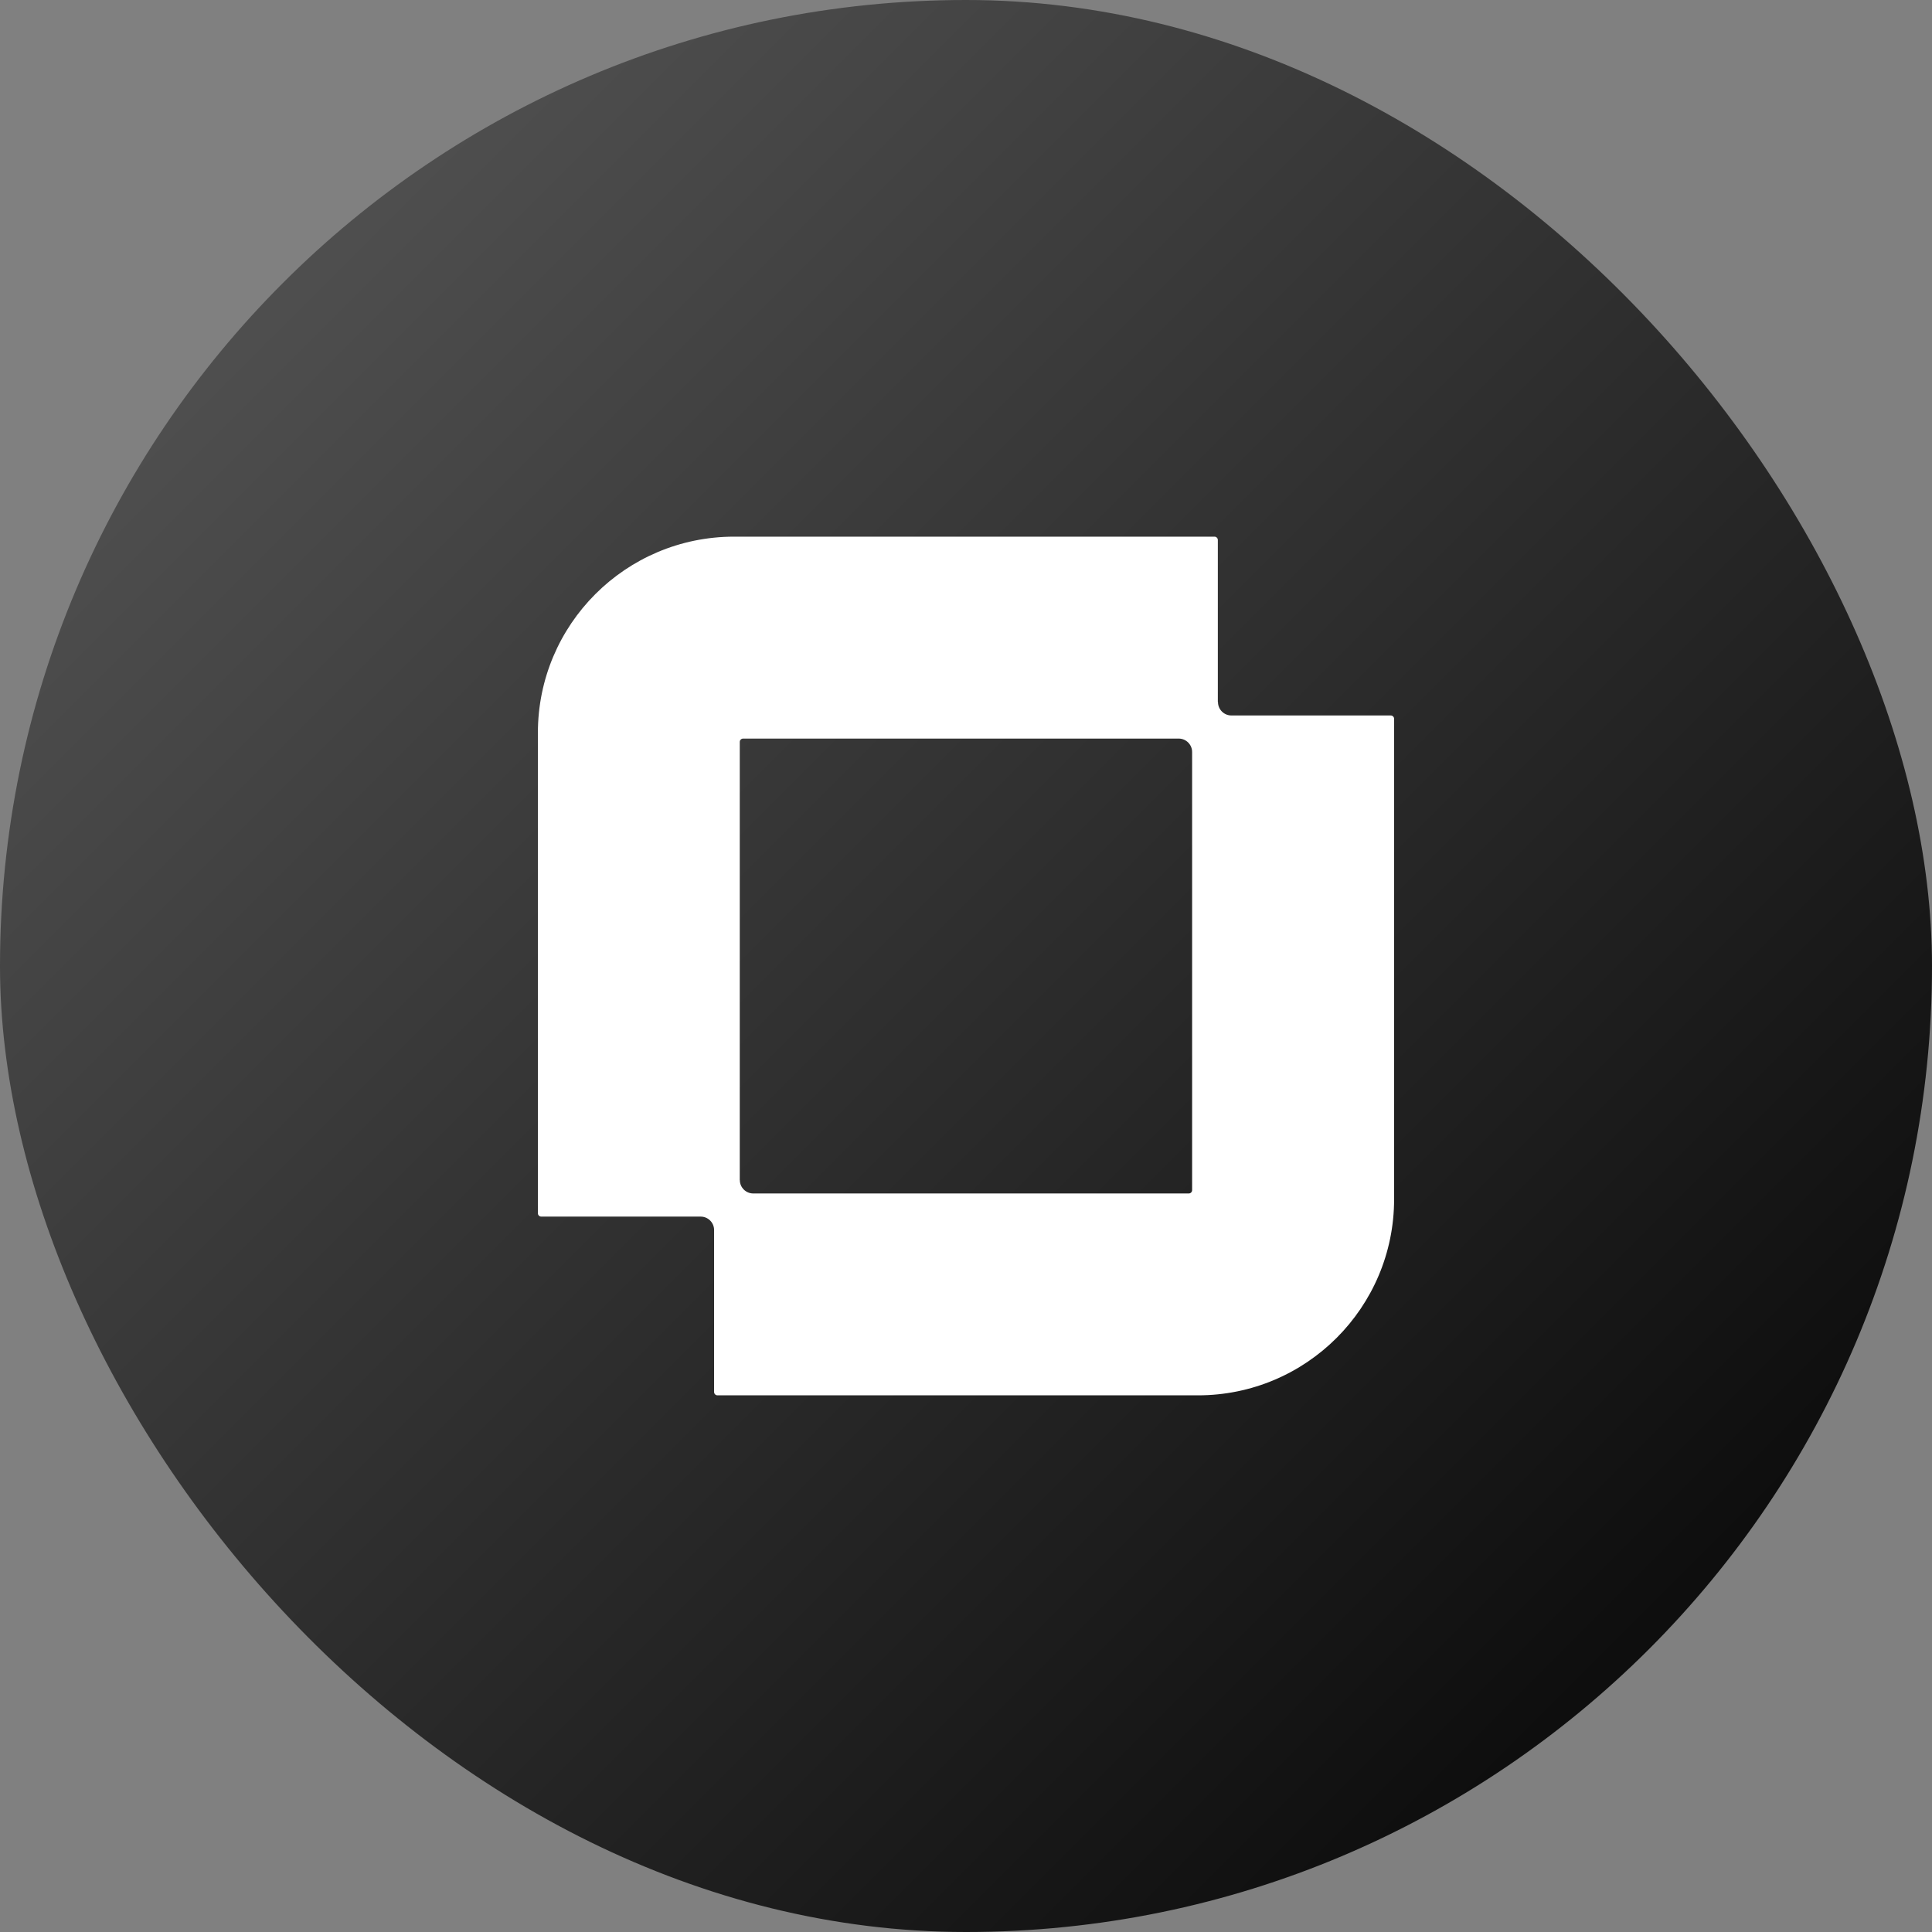 <svg width="80" height="80" viewBox="0 0 80 80" fill="none" xmlns="http://www.w3.org/2000/svg">
<rect x="0" y="0" width="80" height="80" fill="#808080" stroke="none"/>
<rect width="80" height="80" rx="40" fill="url(#paint0_linear_1919_37076)"/>
<path d="M50.428 29.067V22.36C50.428 22.283 50.364 22.222 50.29 22.222H30.397C25.909 22.222 22.273 25.858 22.273 30.345V50.238C22.273 50.316 22.337 50.377 22.412 50.377H29.013C29.32 50.377 29.569 50.626 29.569 50.933V57.639C29.569 57.717 29.633 57.778 29.708 57.778H49.603C54.088 57.778 57.727 54.142 57.727 49.654V29.764C57.727 29.687 57.663 29.626 57.588 29.626H50.99C50.682 29.626 50.434 29.377 50.434 29.07L50.428 29.067ZM30.632 48.863V30.722C30.632 30.644 30.695 30.583 30.77 30.583H48.807C49.114 30.583 49.363 30.832 49.363 31.139V49.281C49.363 49.358 49.299 49.419 49.224 49.419H31.191C30.884 49.419 30.635 49.17 30.635 48.863H30.632Z" fill="white"/>
<defs>
<linearGradient id="paint0_linear_1919_37076" x1="0" y1="0" x2="80" y2="80" gradientUnits="userSpaceOnUse">
<stop stop-color="#5C5C5C"/>
<stop offset="1"/>
</linearGradient>
</defs>
</svg>

